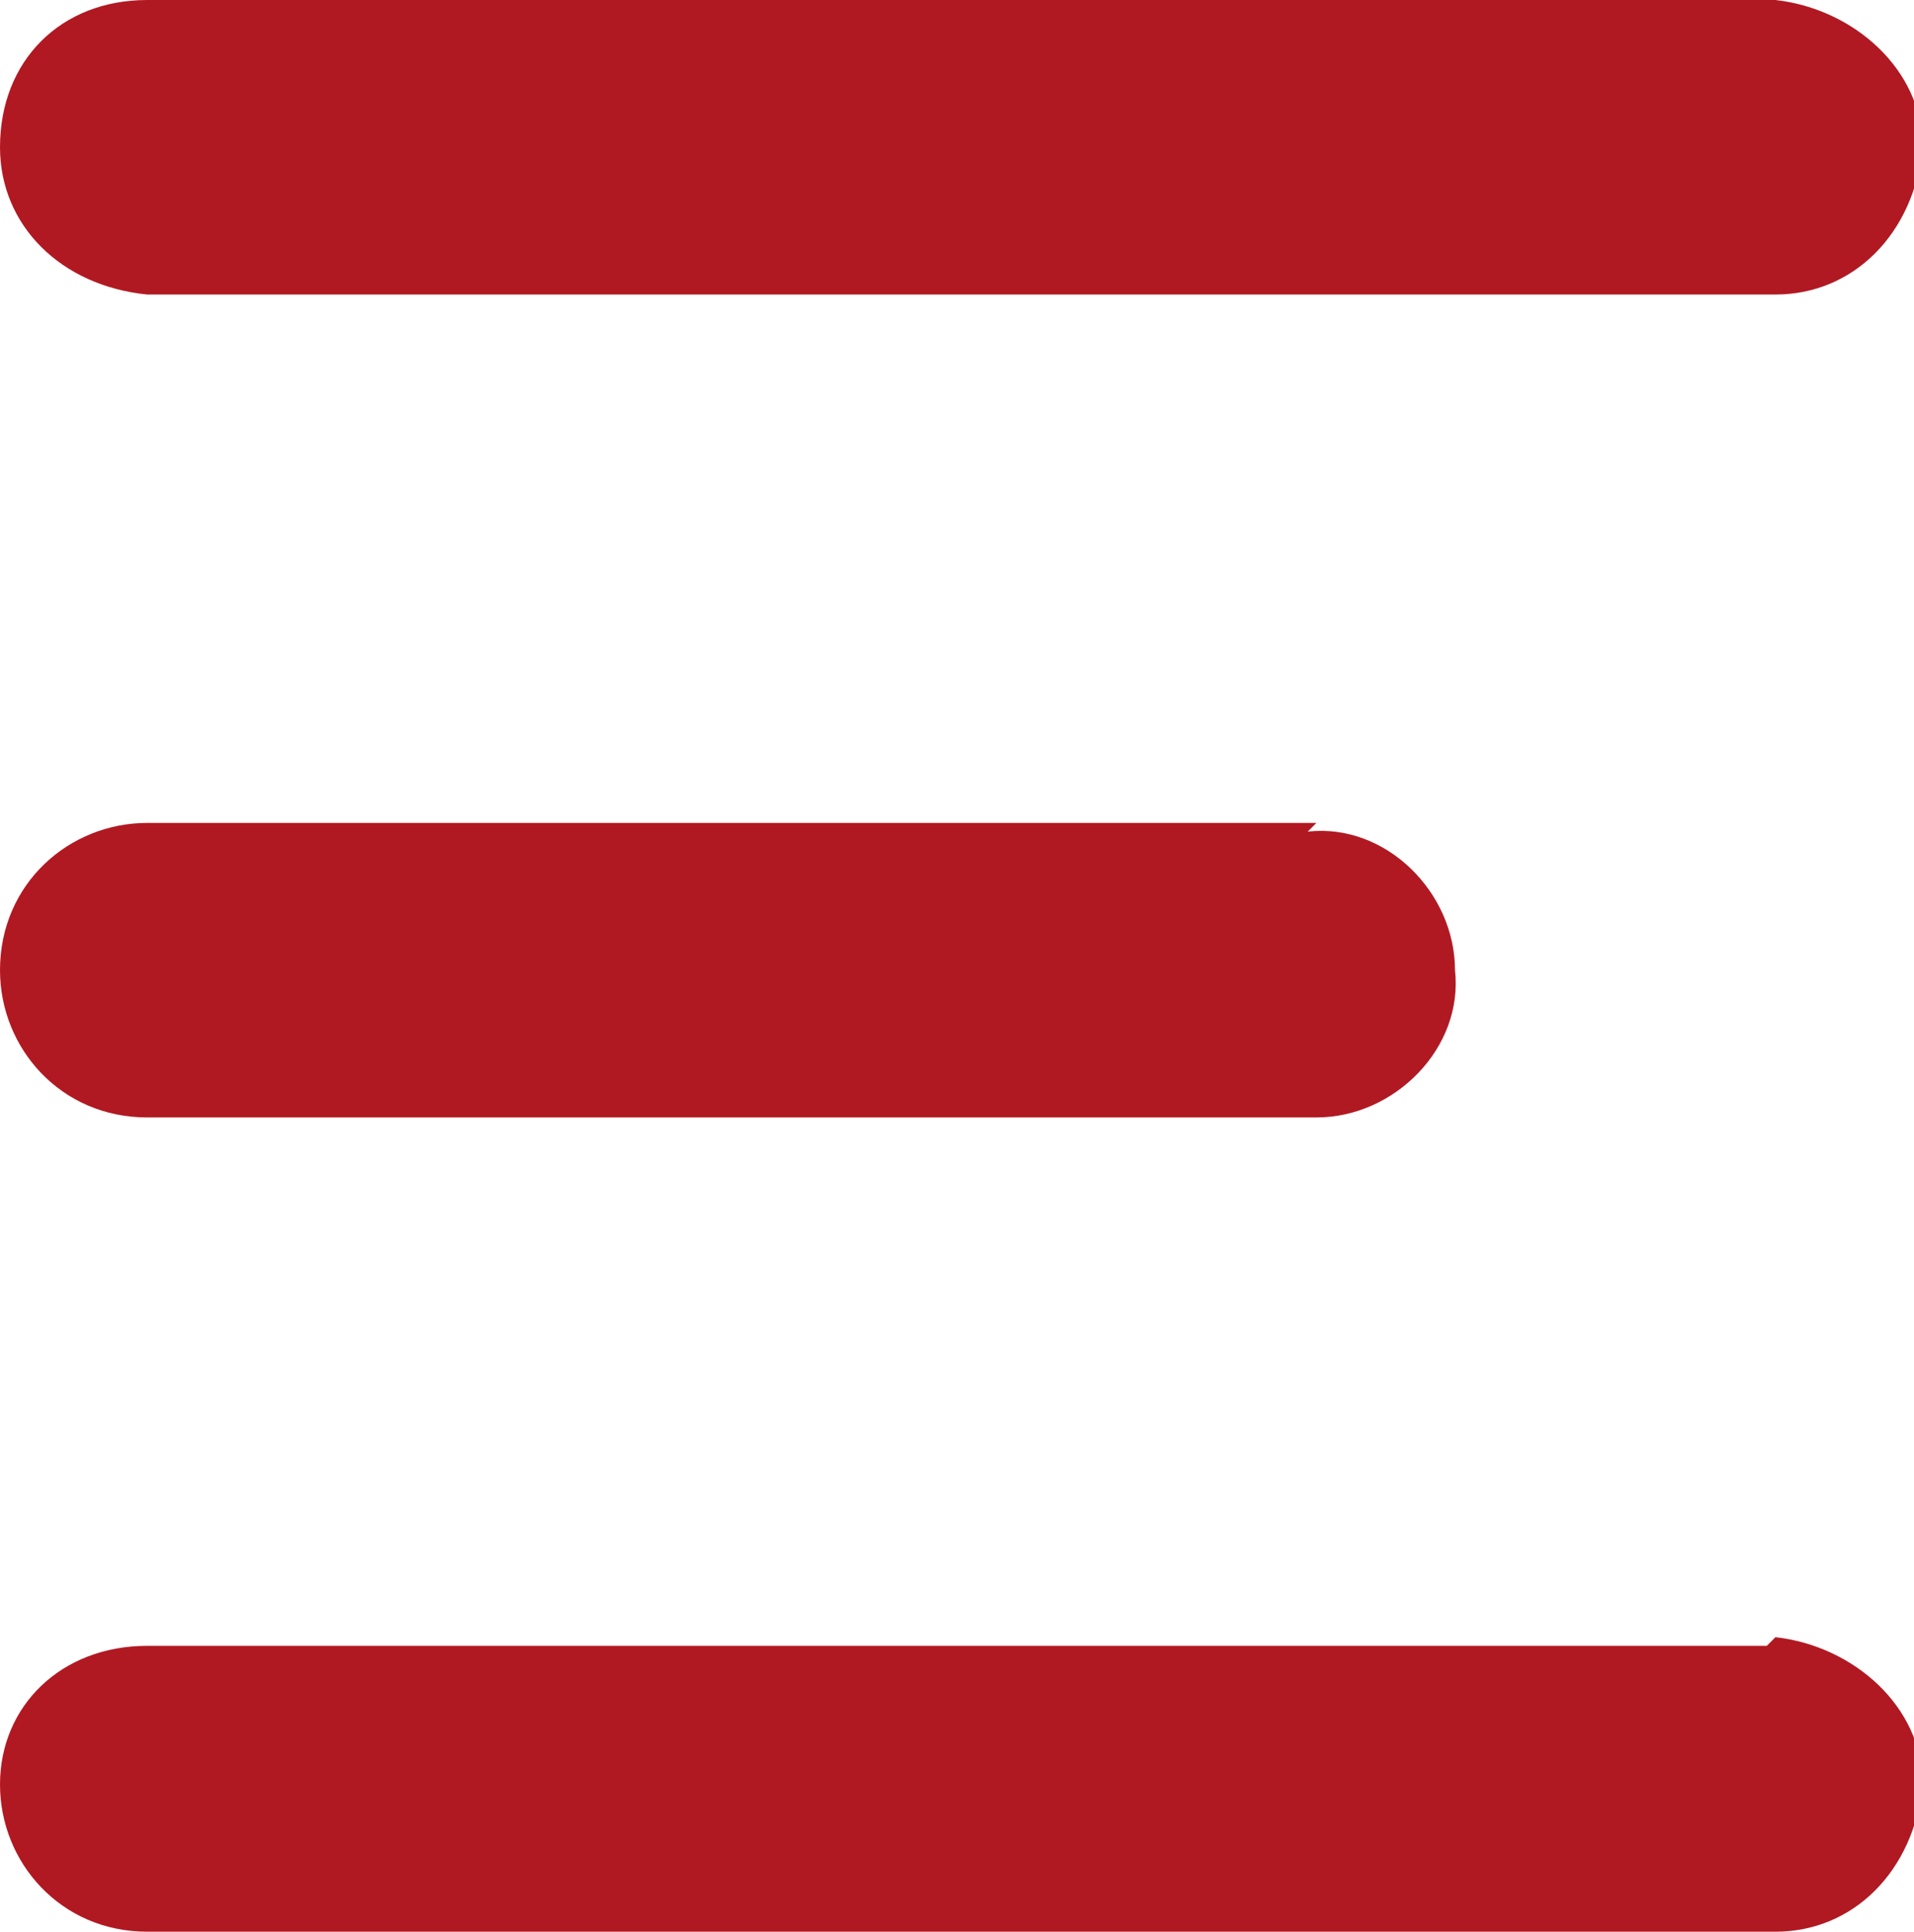 <svg xmlns="http://www.w3.org/2000/svg" id="Grupo_1660" viewBox="0 0 22.1 22.3"><defs><style>      .st0 {        fill: #b11922;      }    </style></defs><g id="Grupo_1376"><path id="Trazado_1936" class="st0" d="M15.2,9.5H1.7c-.9,0-1.7.7-1.7,1.7,0,.9.7,1.7,1.7,1.7h13.5c.9,0,1.7-.8,1.6-1.7,0-.9-.8-1.7-1.7-1.6"></path><path id="Trazado_1937" class="st0" d="M20.4,0H1.7C.7,0,0,.7,0,1.7c0,.9.7,1.6,1.7,1.7h18.8c.9,0,1.6-.7,1.7-1.7,0-.9-.8-1.6-1.7-1.7"></path><path id="Trazado_1938" class="st0" d="M20.4,19H1.7C.7,19,0,19.7,0,20.6s.7,1.7,1.7,1.7h18.8c.9,0,1.6-.7,1.7-1.7,0-.9-.8-1.6-1.7-1.7"></path></g></svg>